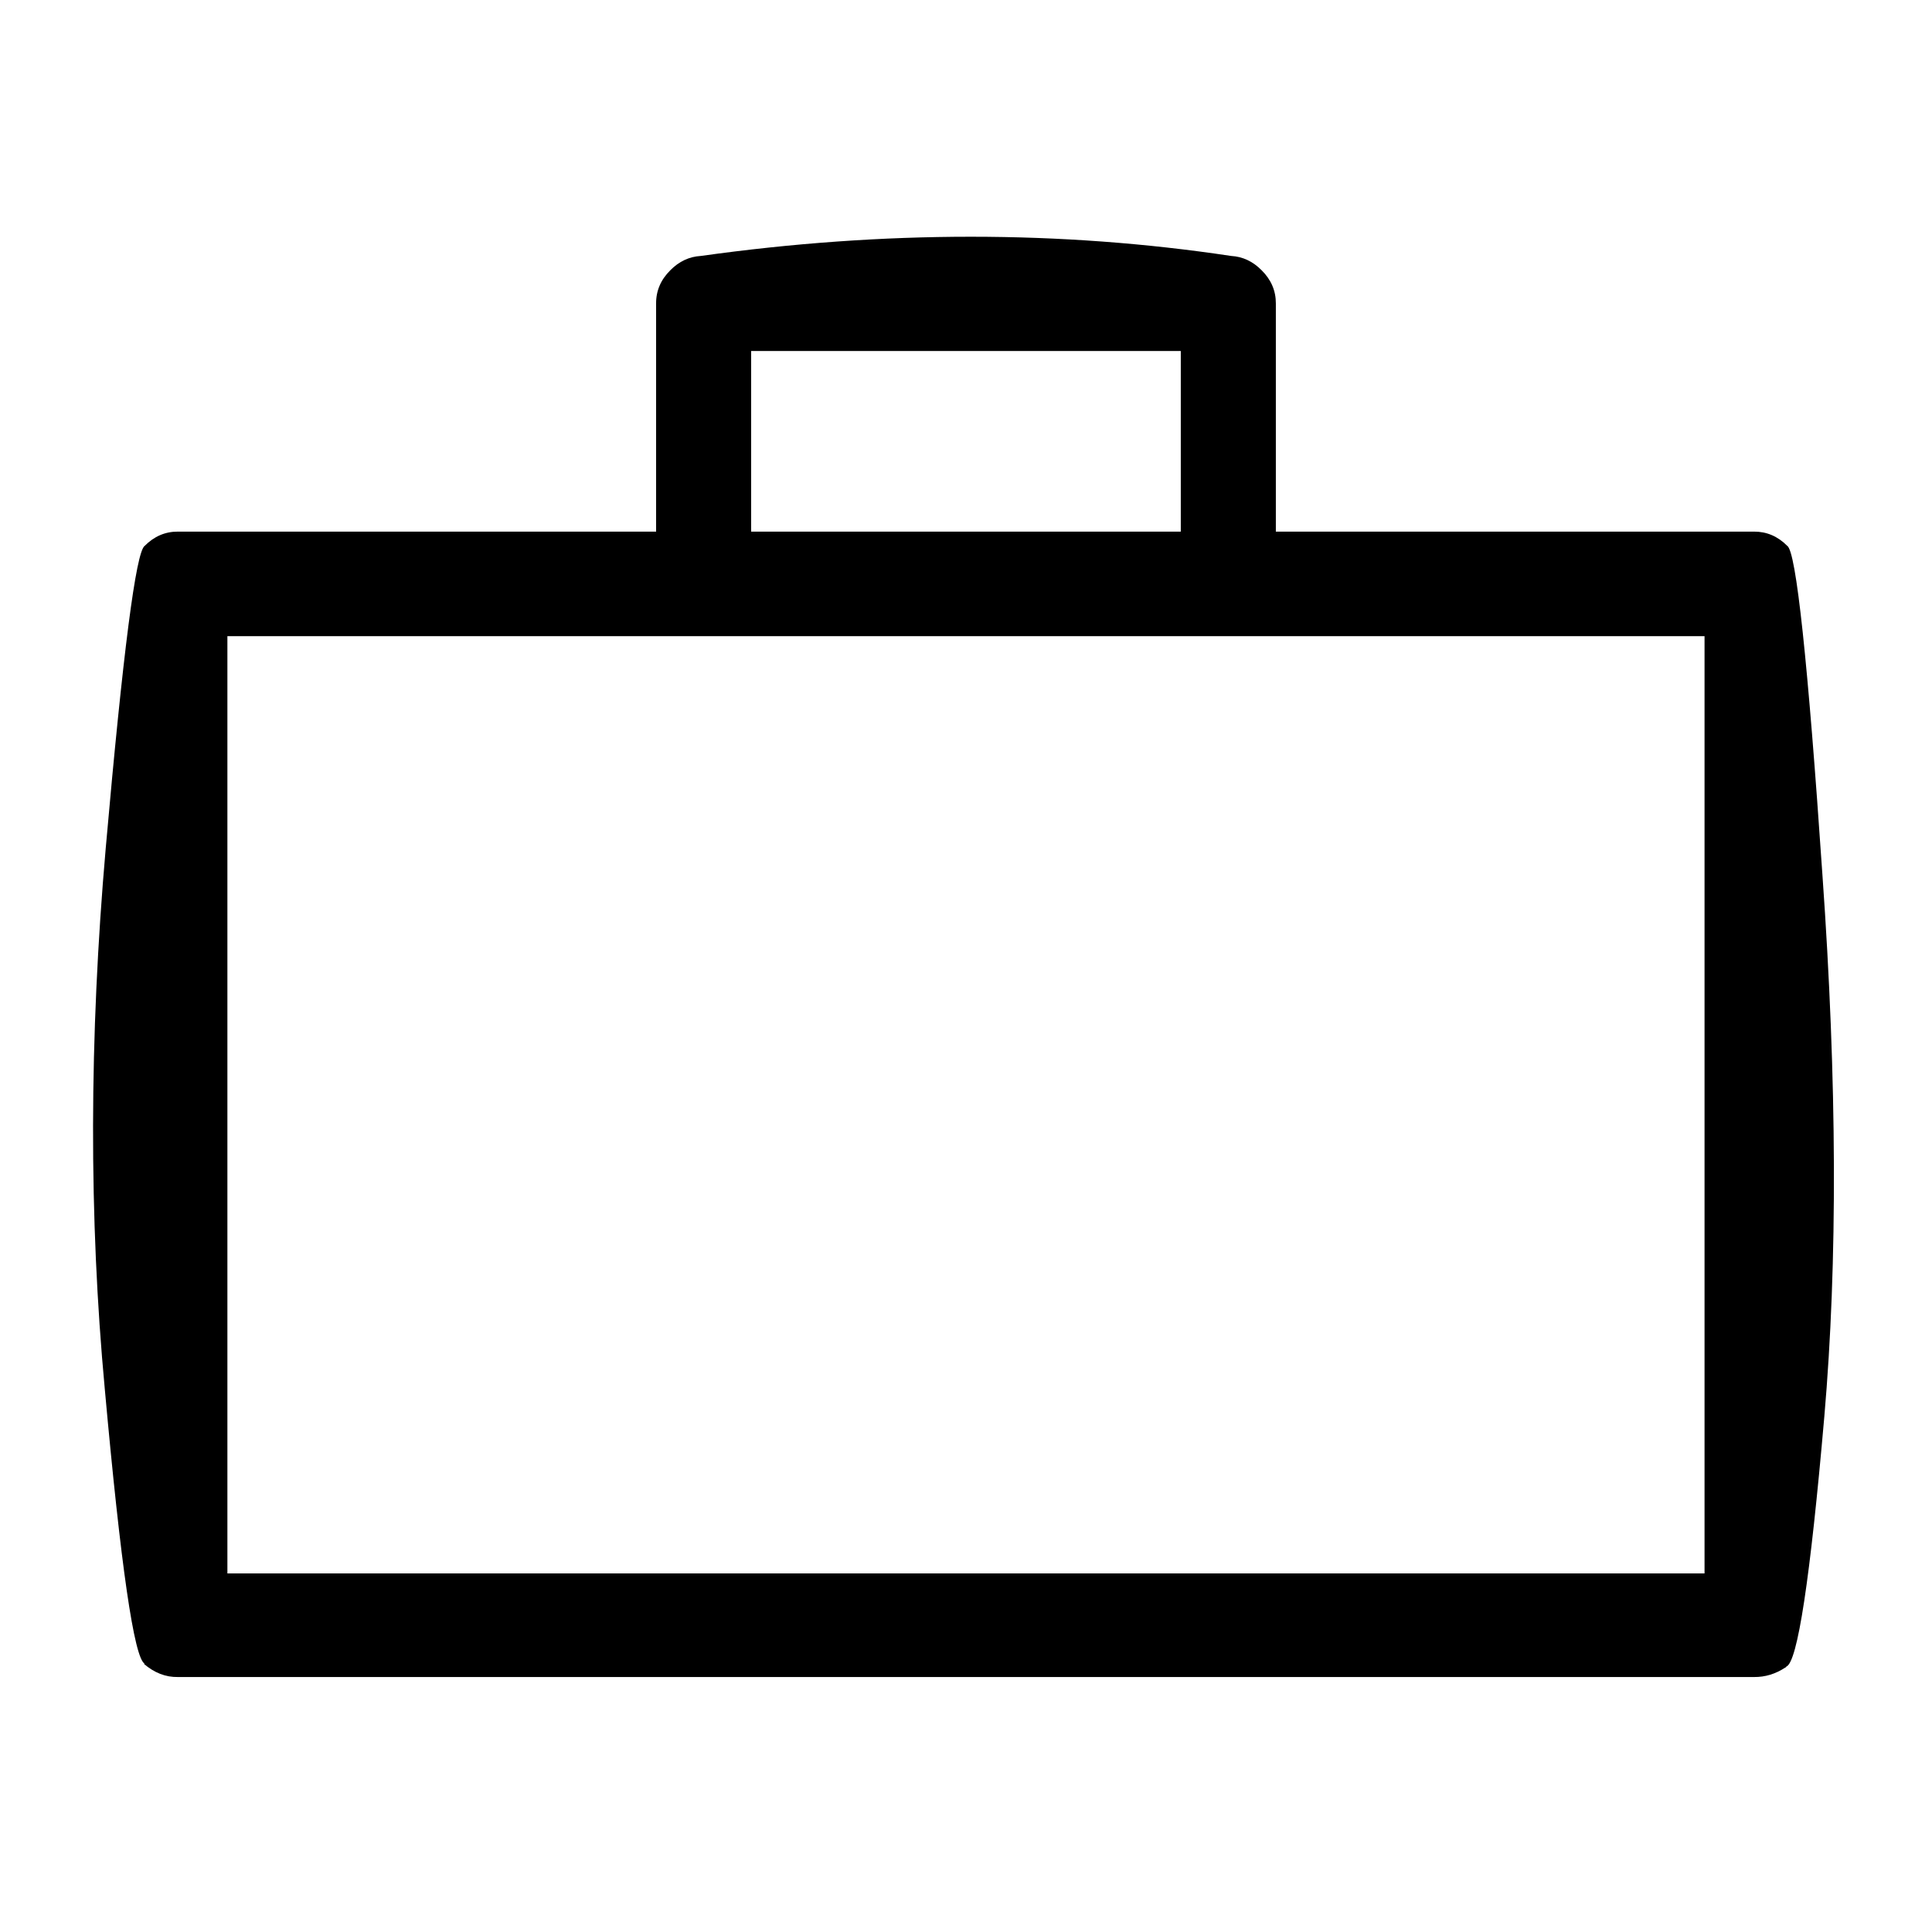 <?xml version="1.0" encoding="UTF-8"?>
<!-- The Best Svg Icon site in the world: iconSvg.co, Visit us! https://iconsvg.co -->
<svg fill="#000000" width="800px" height="800px" version="1.1" viewBox="144 144 512 512" xmlns="http://www.w3.org/2000/svg">
 <path d="m617.64 288.66c-2.512-2.535-5.449-3.793-8.816-3.777h-126.71v-60.457c0.016-3.367-1.246-6.305-3.781-8.816-2.32-2.344-5.008-3.606-8.059-3.781-45.16-6.789-92.012-6.789-140.56 0-3.055 0.176-5.742 1.434-8.062 3.781-2.535 2.512-3.797 5.449-3.777 8.816v60.457h-126.71c-3.363-0.016-6.305 1.242-8.816 3.777-2.316 1.496-5.758 28.199-10.328 80.105-4.394 50.27-4.477 98.047-0.25 143.34 4.254 47.086 7.781 71.352 10.578 72.801h-0.25c2.785 2.41 5.809 3.586 9.066 3.523h417.66c2.938 0.035 5.711-0.805 8.312-2.519 0.16-0.039 0.242-0.121 0.25-0.25 2.969-1.043 6.328-23.129 10.078-66.25 3.551-40.941 3.383-88.801-0.504-143.59-3.856-56.637-6.965-85.691-9.32-87.16m-21.918 23.93v248.38h-391.46v-248.38h391.46m-138.8-75.57v47.863h-113.86v-47.863z"/>
</svg>